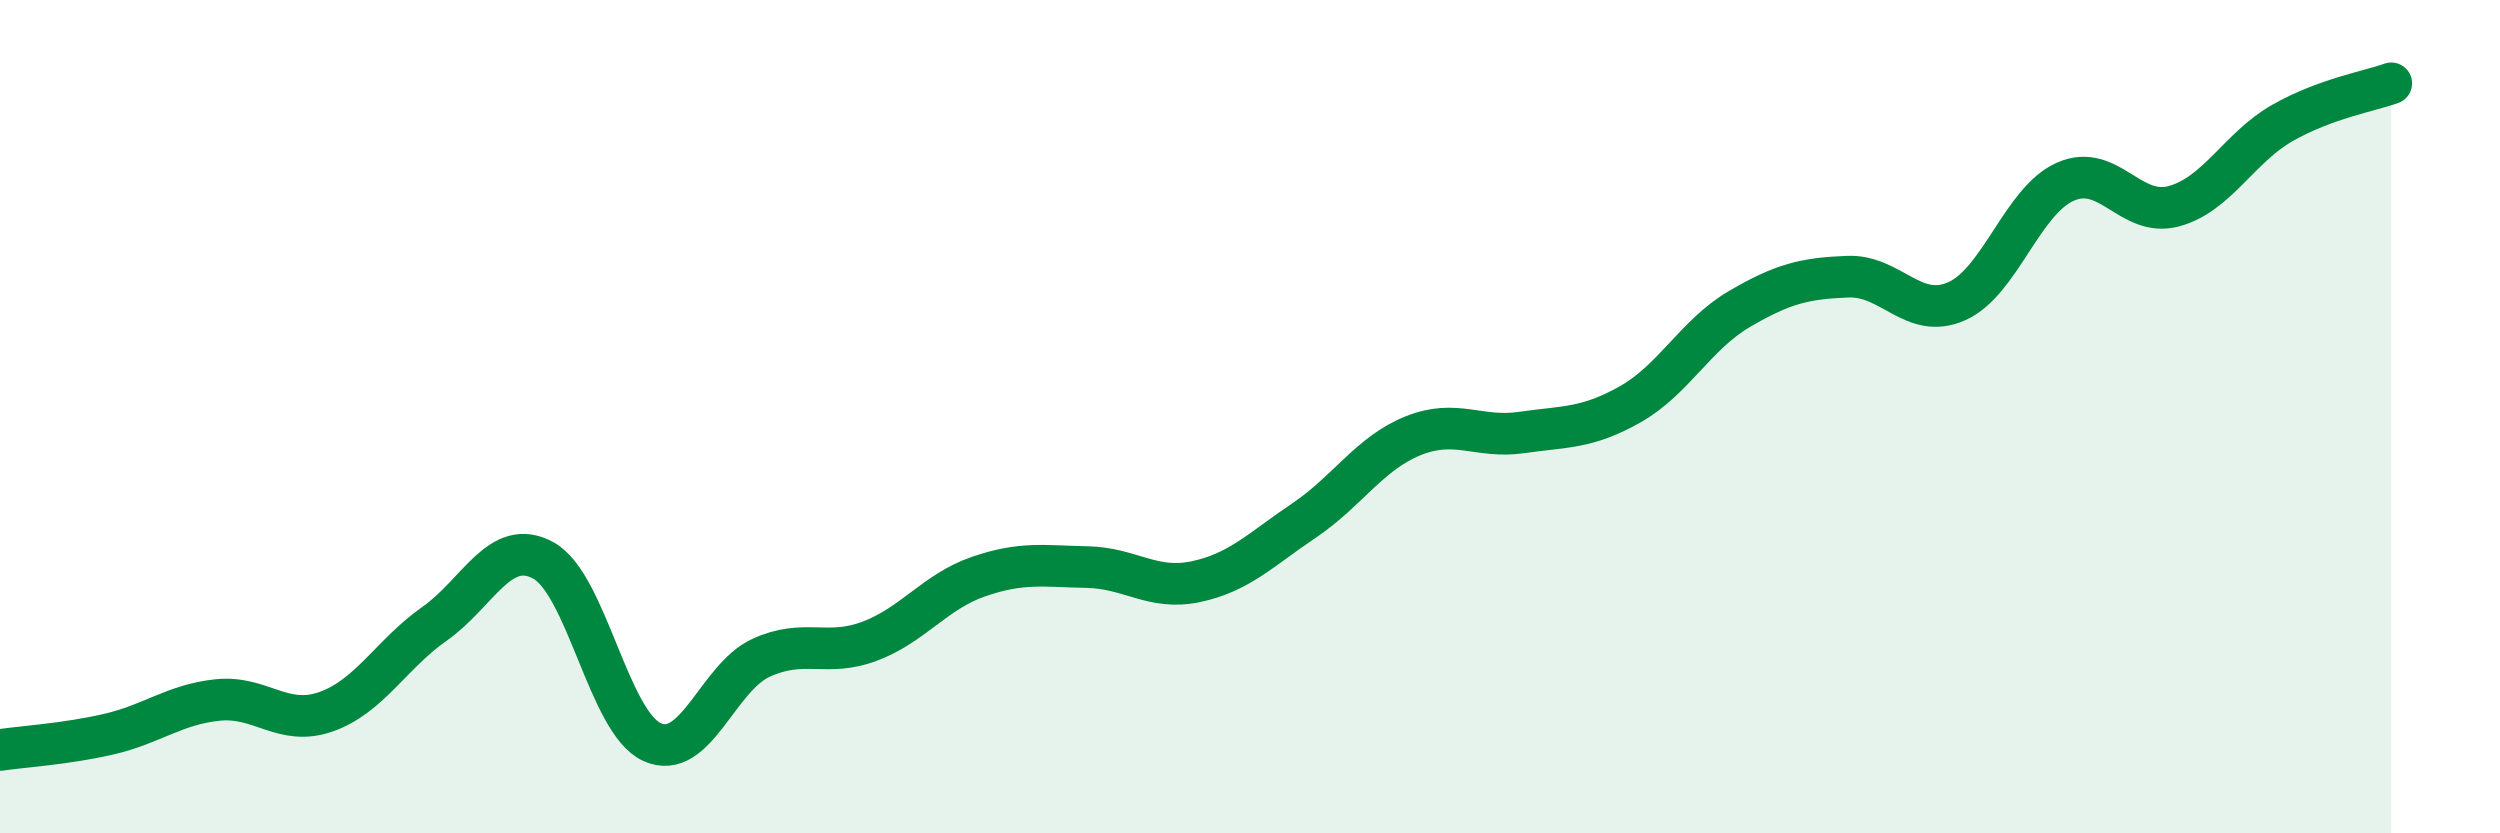 
    <svg width="60" height="20" viewBox="0 0 60 20" xmlns="http://www.w3.org/2000/svg">
      <path
        d="M 0,18 C 0.52,17.92 1.57,17.86 2.61,17.62 C 3.65,17.38 4.18,16.91 5.22,16.8 C 6.26,16.69 6.79,17.45 7.83,17.08 C 8.87,16.71 9.39,15.7 10.43,14.97 C 11.47,14.24 12,12.88 13.04,13.45 C 14.08,14.02 14.61,17.34 15.65,17.81 C 16.69,18.28 17.22,16.27 18.26,15.79 C 19.3,15.31 19.83,15.78 20.87,15.39 C 21.91,15 22.44,14.2 23.48,13.84 C 24.52,13.48 25.05,13.59 26.09,13.61 C 27.13,13.63 27.66,14.18 28.7,13.96 C 29.74,13.74 30.26,13.19 31.3,12.49 C 32.34,11.79 32.87,10.88 33.91,10.46 C 34.95,10.04 35.48,10.53 36.52,10.38 C 37.56,10.23 38.09,10.29 39.13,9.7 C 40.17,9.11 40.7,8.03 41.74,7.42 C 42.78,6.81 43.31,6.68 44.35,6.64 C 45.39,6.6 45.92,7.69 46.96,7.23 C 48,6.77 48.53,4.82 49.57,4.36 C 50.61,3.9 51.13,5.23 52.17,4.95 C 53.21,4.67 53.74,3.54 54.78,2.95 C 55.82,2.36 56.87,2.19 57.39,2L57.39 20L0 20Z"
        fill="#008740"
        opacity="0.1"
        stroke-linecap="round"
        stroke-linejoin="round"
      />
      <path
        d="M 0,18 C 0.52,17.92 1.57,17.86 2.61,17.62 C 3.65,17.38 4.18,16.91 5.22,16.8 C 6.26,16.69 6.79,17.45 7.83,17.08 C 8.87,16.71 9.39,15.7 10.43,14.97 C 11.47,14.24 12,12.88 13.04,13.45 C 14.08,14.02 14.61,17.34 15.65,17.81 C 16.69,18.28 17.22,16.27 18.26,15.79 C 19.3,15.31 19.83,15.78 20.87,15.39 C 21.91,15 22.44,14.2 23.48,13.84 C 24.52,13.48 25.05,13.59 26.09,13.61 C 27.13,13.63 27.66,14.18 28.7,13.96 C 29.74,13.74 30.26,13.19 31.3,12.49 C 32.34,11.79 32.87,10.88 33.91,10.46 C 34.95,10.04 35.48,10.53 36.52,10.38 C 37.56,10.23 38.09,10.29 39.13,9.7 C 40.17,9.11 40.7,8.03 41.74,7.42 C 42.78,6.81 43.31,6.68 44.35,6.64 C 45.39,6.6 45.92,7.69 46.96,7.23 C 48,6.77 48.53,4.82 49.57,4.36 C 50.61,3.9 51.13,5.23 52.17,4.95 C 53.21,4.67 53.74,3.54 54.78,2.95 C 55.82,2.36 56.87,2.19 57.39,2"
        stroke="#008740"
        stroke-width="1"
        fill="none"
        stroke-linecap="round"
        stroke-linejoin="round"
      />
    </svg>
  